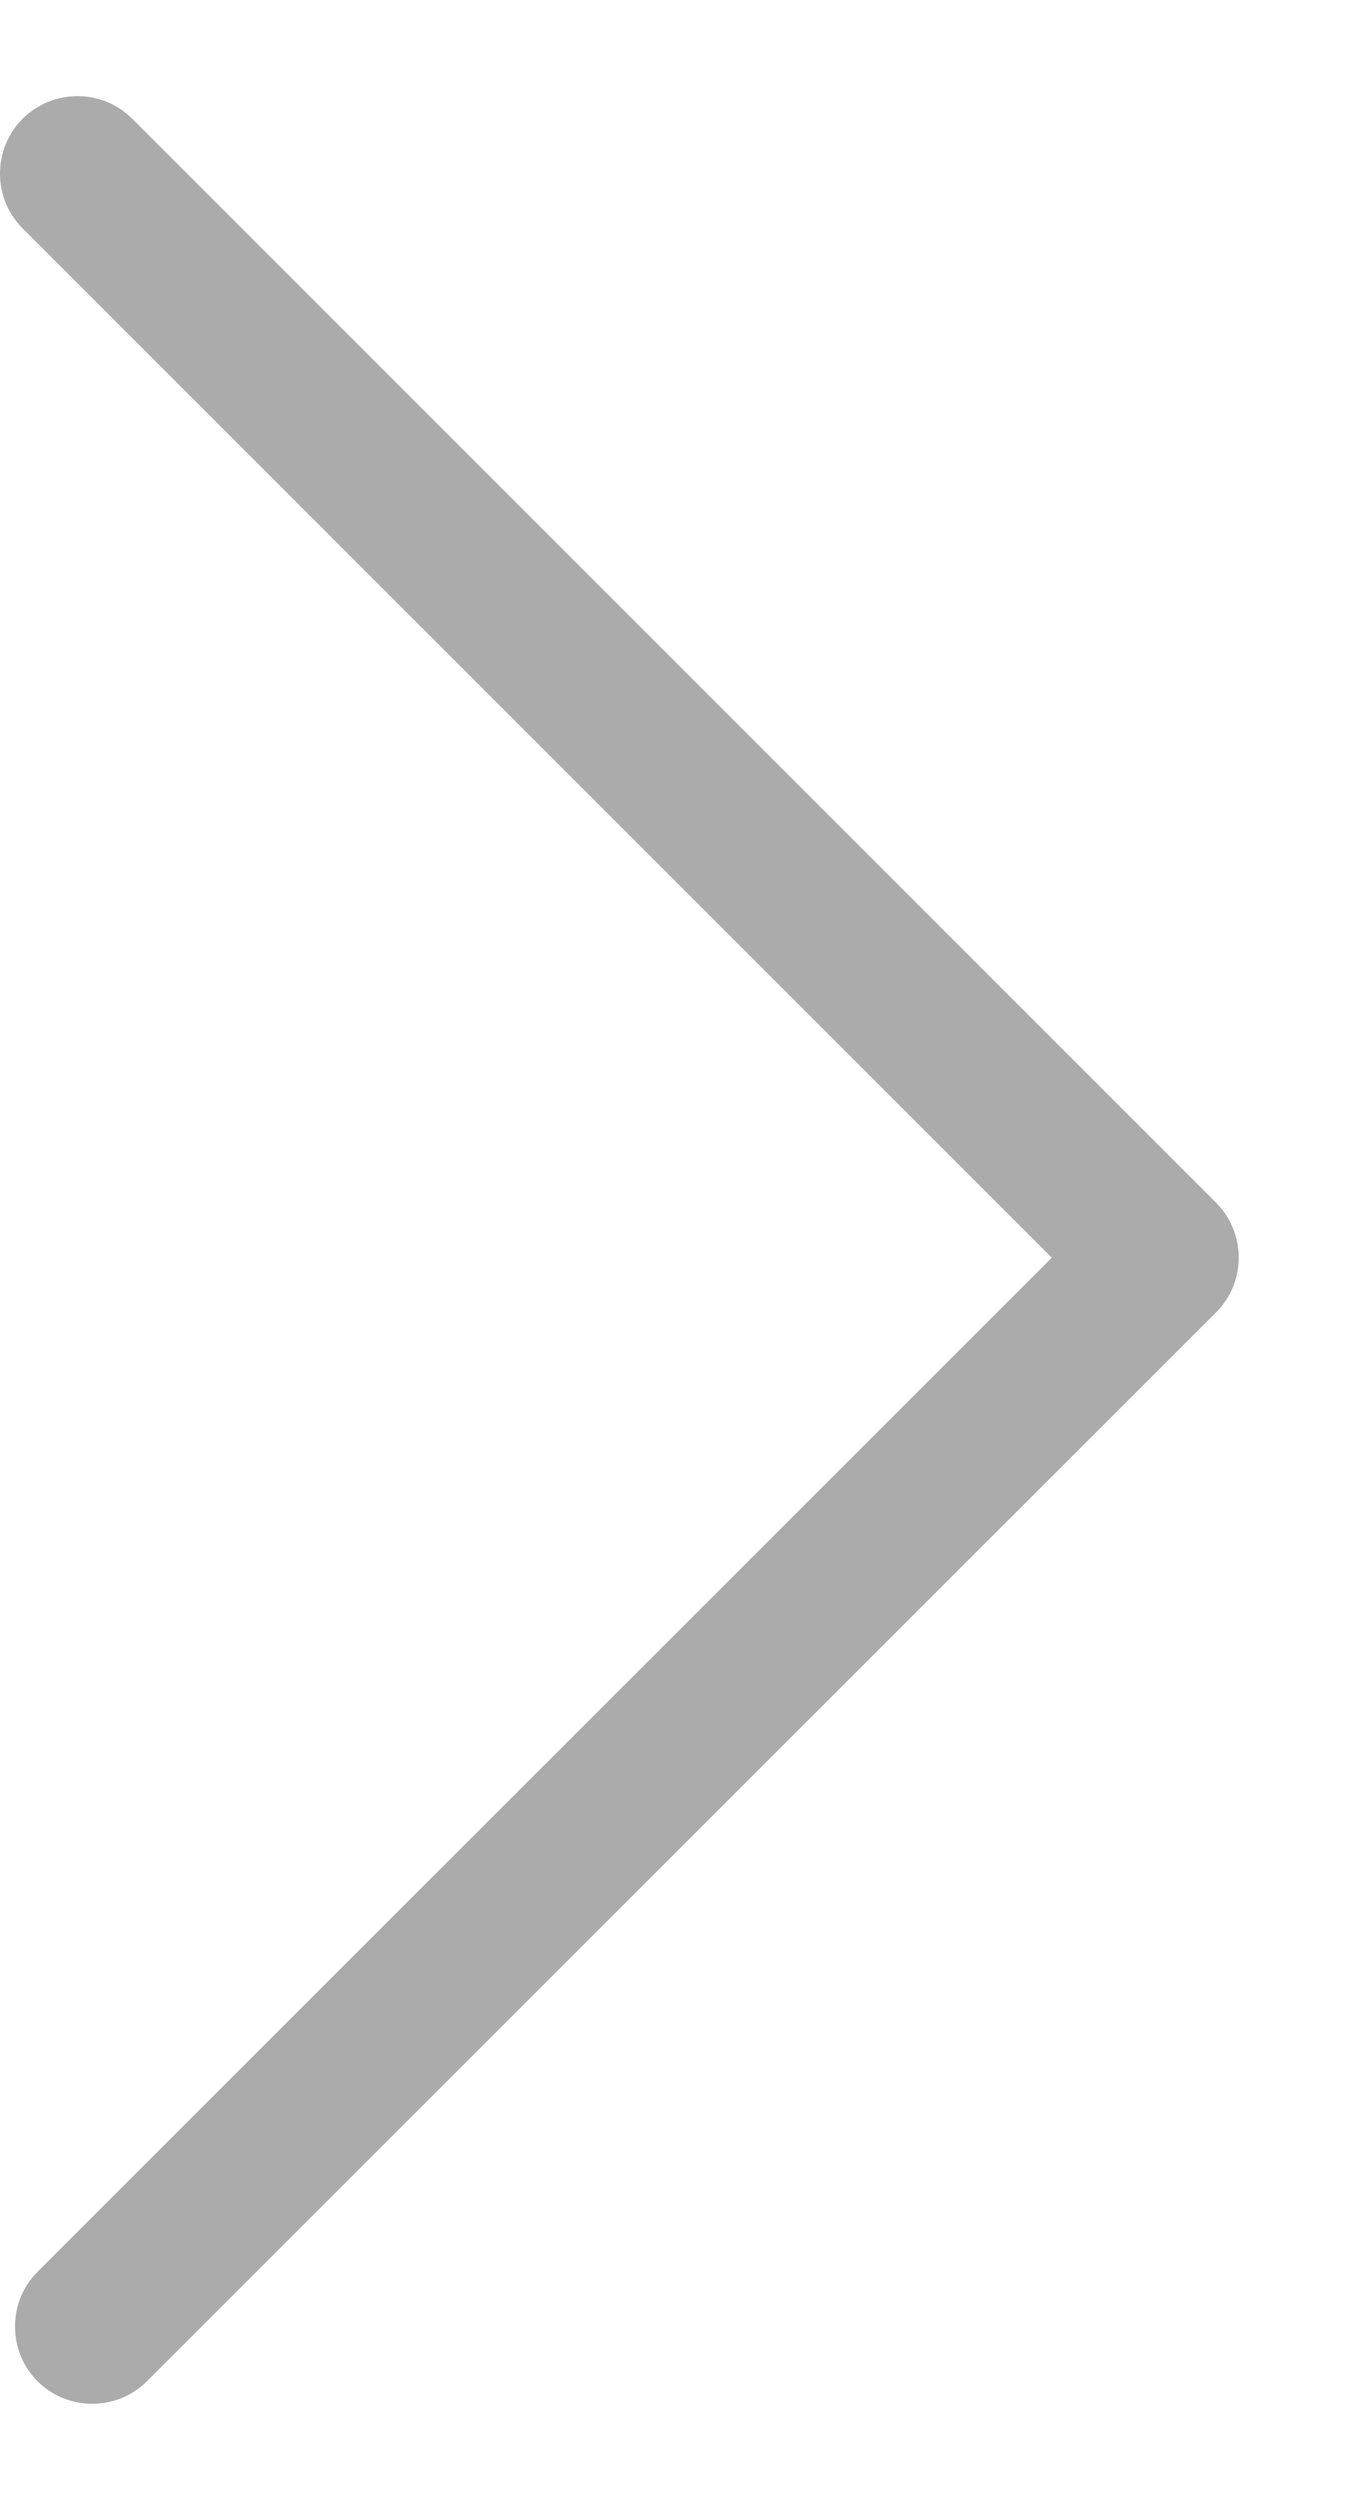 <svg width="7" height="13" viewBox="0 0 7 13" fill="none" xmlns="http://www.w3.org/2000/svg">
<path d="M0.402 0.5C0.3 0.5 0.195 0.54 0.117 0.618C-0.039 0.775 -0.039 1.031 0.117 1.187L5.47 6.54L0.195 11.814C0.039 11.97 0.039 12.226 0.195 12.383C0.352 12.539 0.608 12.539 0.764 12.383L6.325 6.824C6.481 6.668 6.481 6.412 6.325 6.255L0.688 0.618C0.608 0.538 0.506 0.5 0.402 0.5Z" fill="#ABABAB"/>
</svg>
